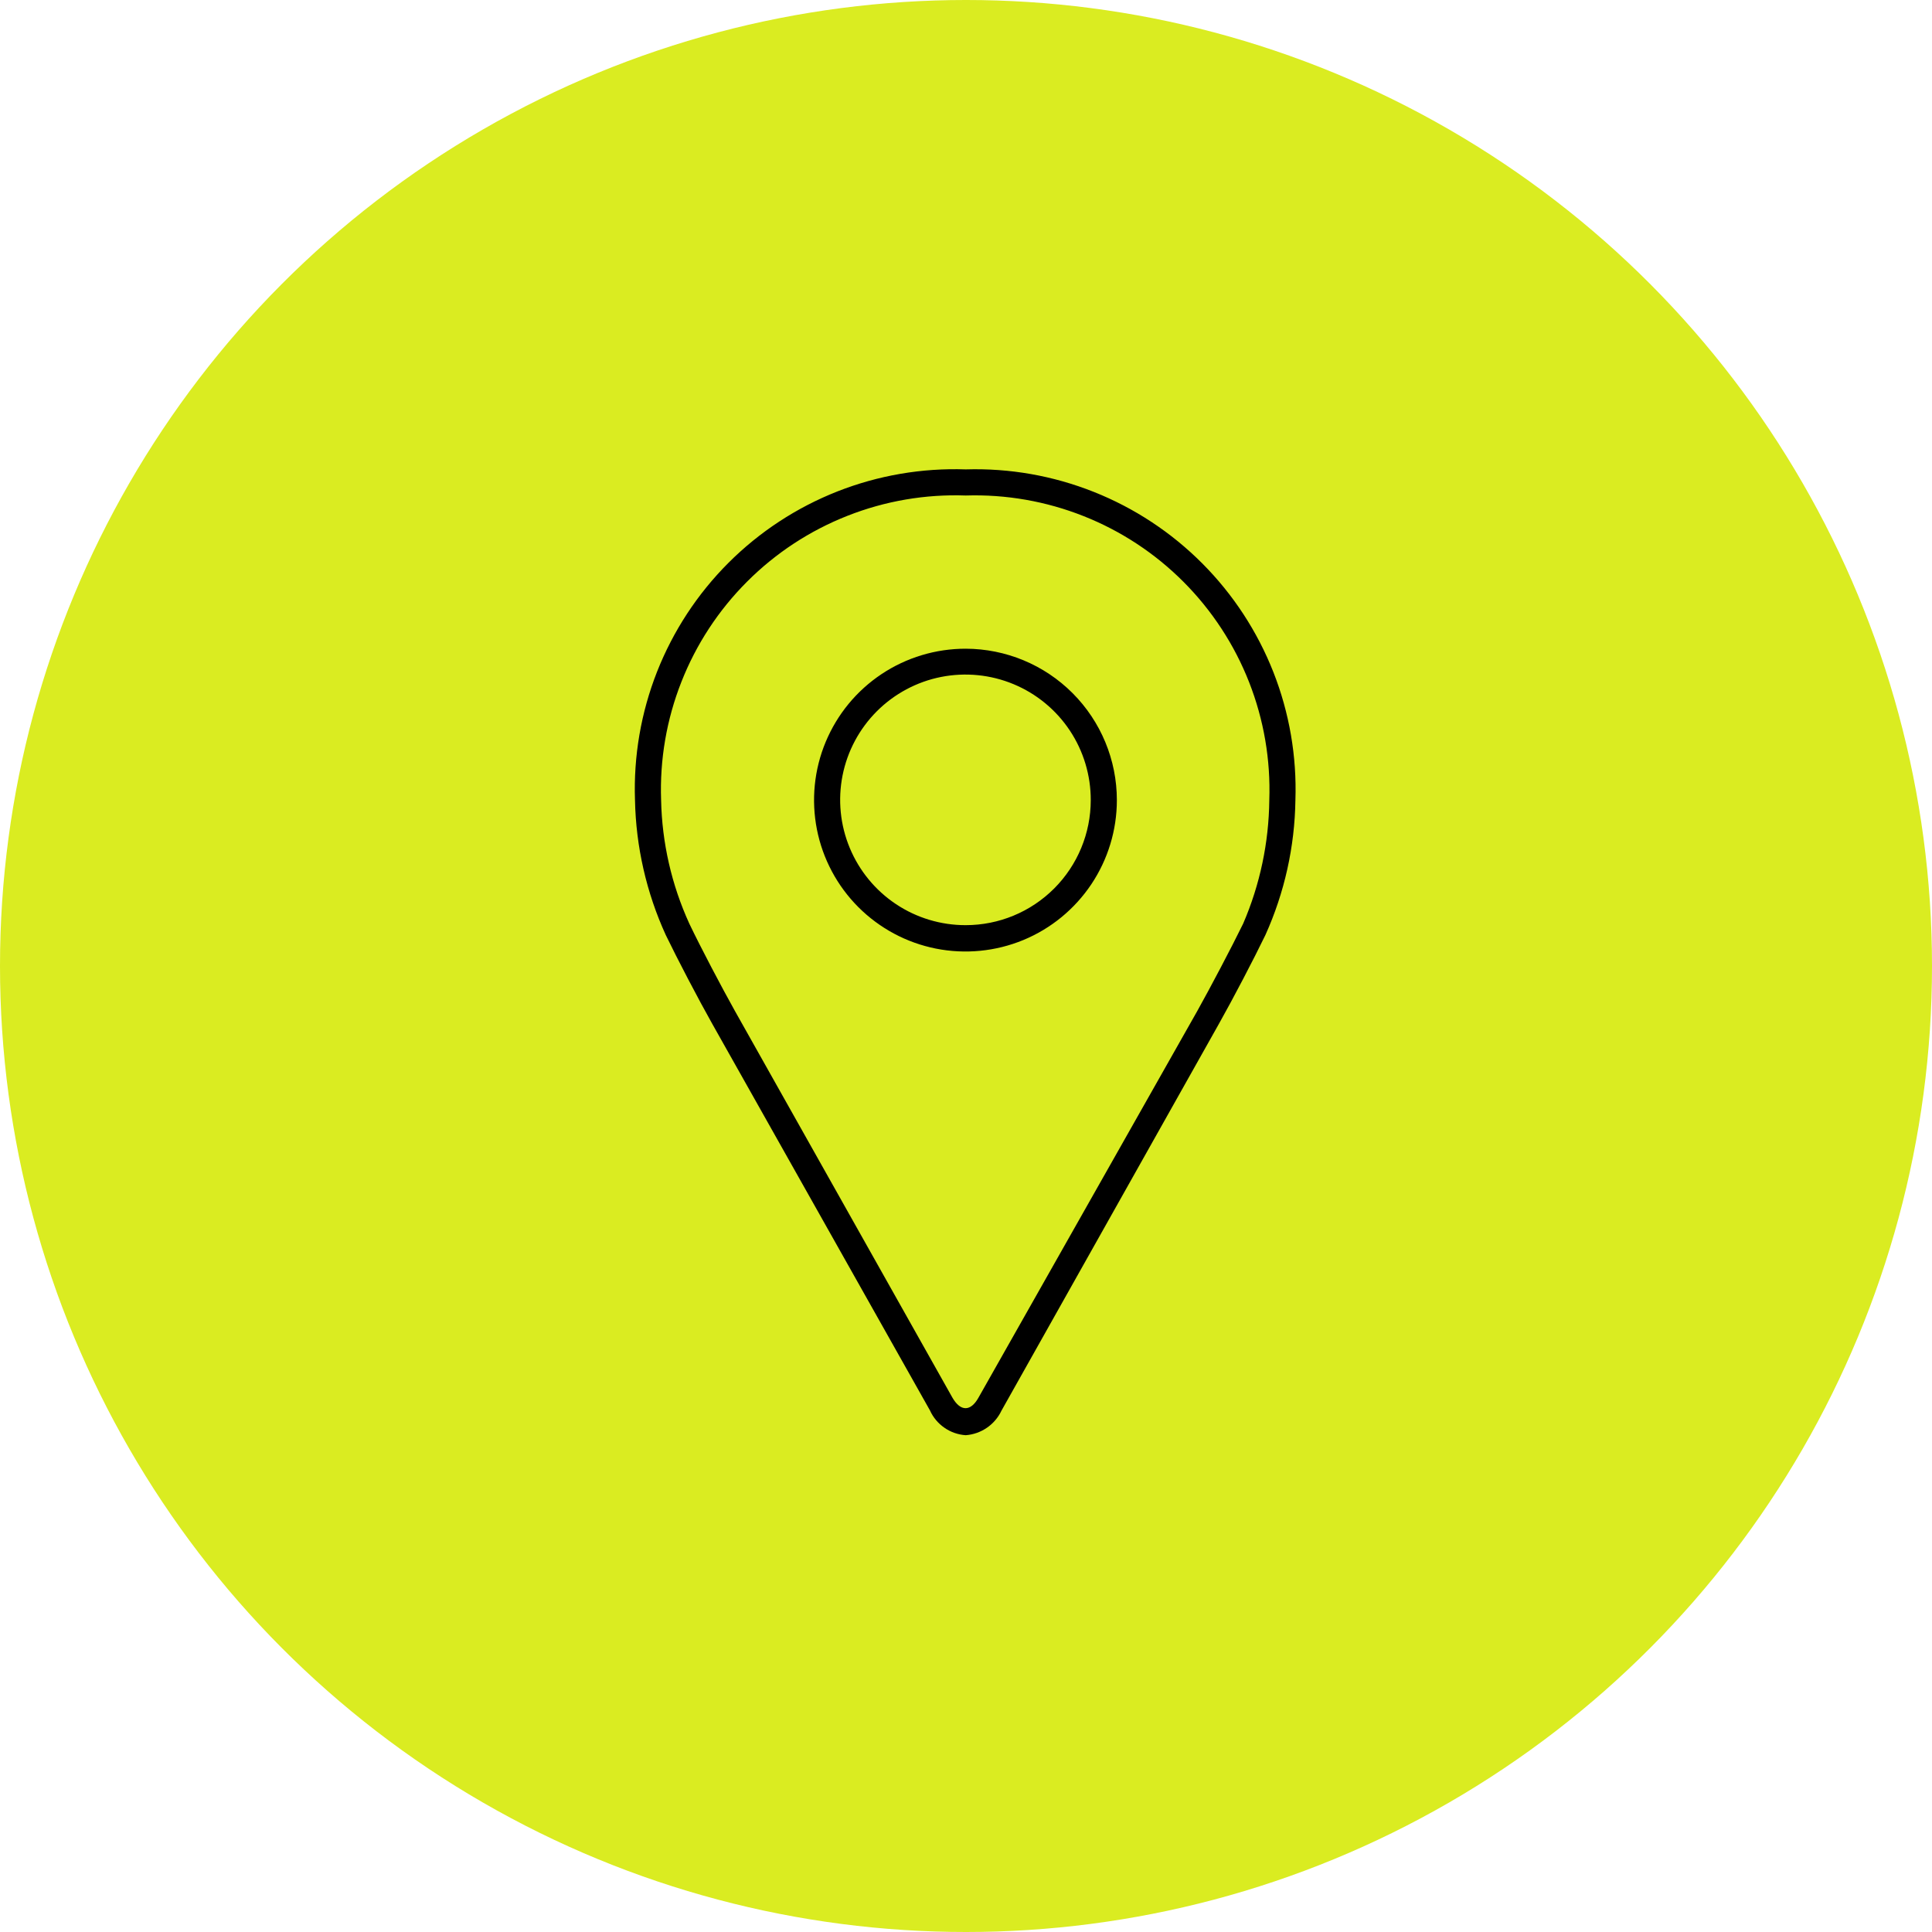 <svg width="70" height="70" viewBox="0 0 70 70" fill="none" xmlns="http://www.w3.org/2000/svg">
<g clip-path="url(#clip0_3100_87)">
<circle cx="35" cy="35" r="35" fill="#DAEC21"/>
<path d="M34.99 17.007C33.401 16.952 31.818 17.224 30.339 17.806C28.86 18.389 27.517 19.269 26.393 20.393C25.269 21.517 24.389 22.86 23.806 24.339C23.224 25.818 22.952 27.401 23.007 28.99C23.041 30.679 23.421 32.343 24.123 33.879C24.549 34.759 25.305 36.206 25.806 37.095L33.694 51.102C33.808 51.355 33.989 51.572 34.218 51.73C34.446 51.889 34.713 51.982 34.99 52C35.265 51.98 35.53 51.887 35.758 51.73C35.985 51.574 36.167 51.361 36.285 51.111L44.164 37.095C44.665 36.206 45.422 34.759 45.847 33.879C46.541 32.341 46.911 30.677 46.935 28.99C46.988 27.405 46.717 25.826 46.136 24.35C45.555 22.875 44.678 21.534 43.558 20.411C42.439 19.288 41.101 18.406 39.627 17.821C38.153 17.235 36.575 16.958 34.99 17.007ZM45.043 33.463C44.618 34.333 43.87 35.752 43.379 36.632L35.453 50.638C35.169 51.149 34.801 51.149 34.507 50.638L26.629 36.632C26.137 35.752 25.39 34.333 24.974 33.463C24.333 32.057 23.985 30.535 23.953 28.99C23.901 27.526 24.151 26.068 24.688 24.706C25.224 23.343 26.035 22.106 27.071 21.071C28.106 20.035 29.343 19.224 30.706 18.688C32.068 18.151 33.526 17.901 34.99 17.953C36.45 17.907 37.904 18.161 39.262 18.7C40.62 19.238 41.853 20.05 42.884 21.085C43.915 22.12 44.723 23.355 45.257 24.715C45.791 26.075 46.04 27.53 45.989 28.99C45.973 30.529 45.652 32.05 45.043 33.463Z" fill="black"/>
<path d="M34.99 23.504C33.904 23.503 32.843 23.823 31.94 24.424C31.036 25.026 30.332 25.882 29.915 26.884C29.498 27.886 29.389 28.989 29.599 30.054C29.81 31.119 30.331 32.097 31.098 32.865C31.865 33.633 32.842 34.157 33.907 34.369C34.971 34.581 36.074 34.473 37.077 34.059C38.08 33.644 38.937 32.941 39.541 32.038C40.144 31.136 40.466 30.075 40.466 28.99C40.466 27.537 39.889 26.143 38.862 25.114C37.836 24.086 36.443 23.507 34.99 23.504ZM34.99 33.52C34.091 33.522 33.212 33.257 32.464 32.759C31.716 32.261 31.133 31.552 30.788 30.722C30.443 29.892 30.352 28.979 30.527 28.097C30.702 27.215 31.135 26.406 31.77 25.77C32.406 25.135 33.215 24.702 34.097 24.527C34.978 24.353 35.892 24.443 36.722 24.788C37.552 25.133 38.261 25.716 38.759 26.464C39.257 27.212 39.522 28.091 39.52 28.99C39.52 30.191 39.043 31.343 38.193 32.193C37.343 33.043 36.191 33.52 34.99 33.52Z" fill="black"/>
</g>
<defs>
<clipPath id="clip0_3100_87">
<rect width="70" height="70" fill="white"/>
</clipPath>
</defs>
</svg>
